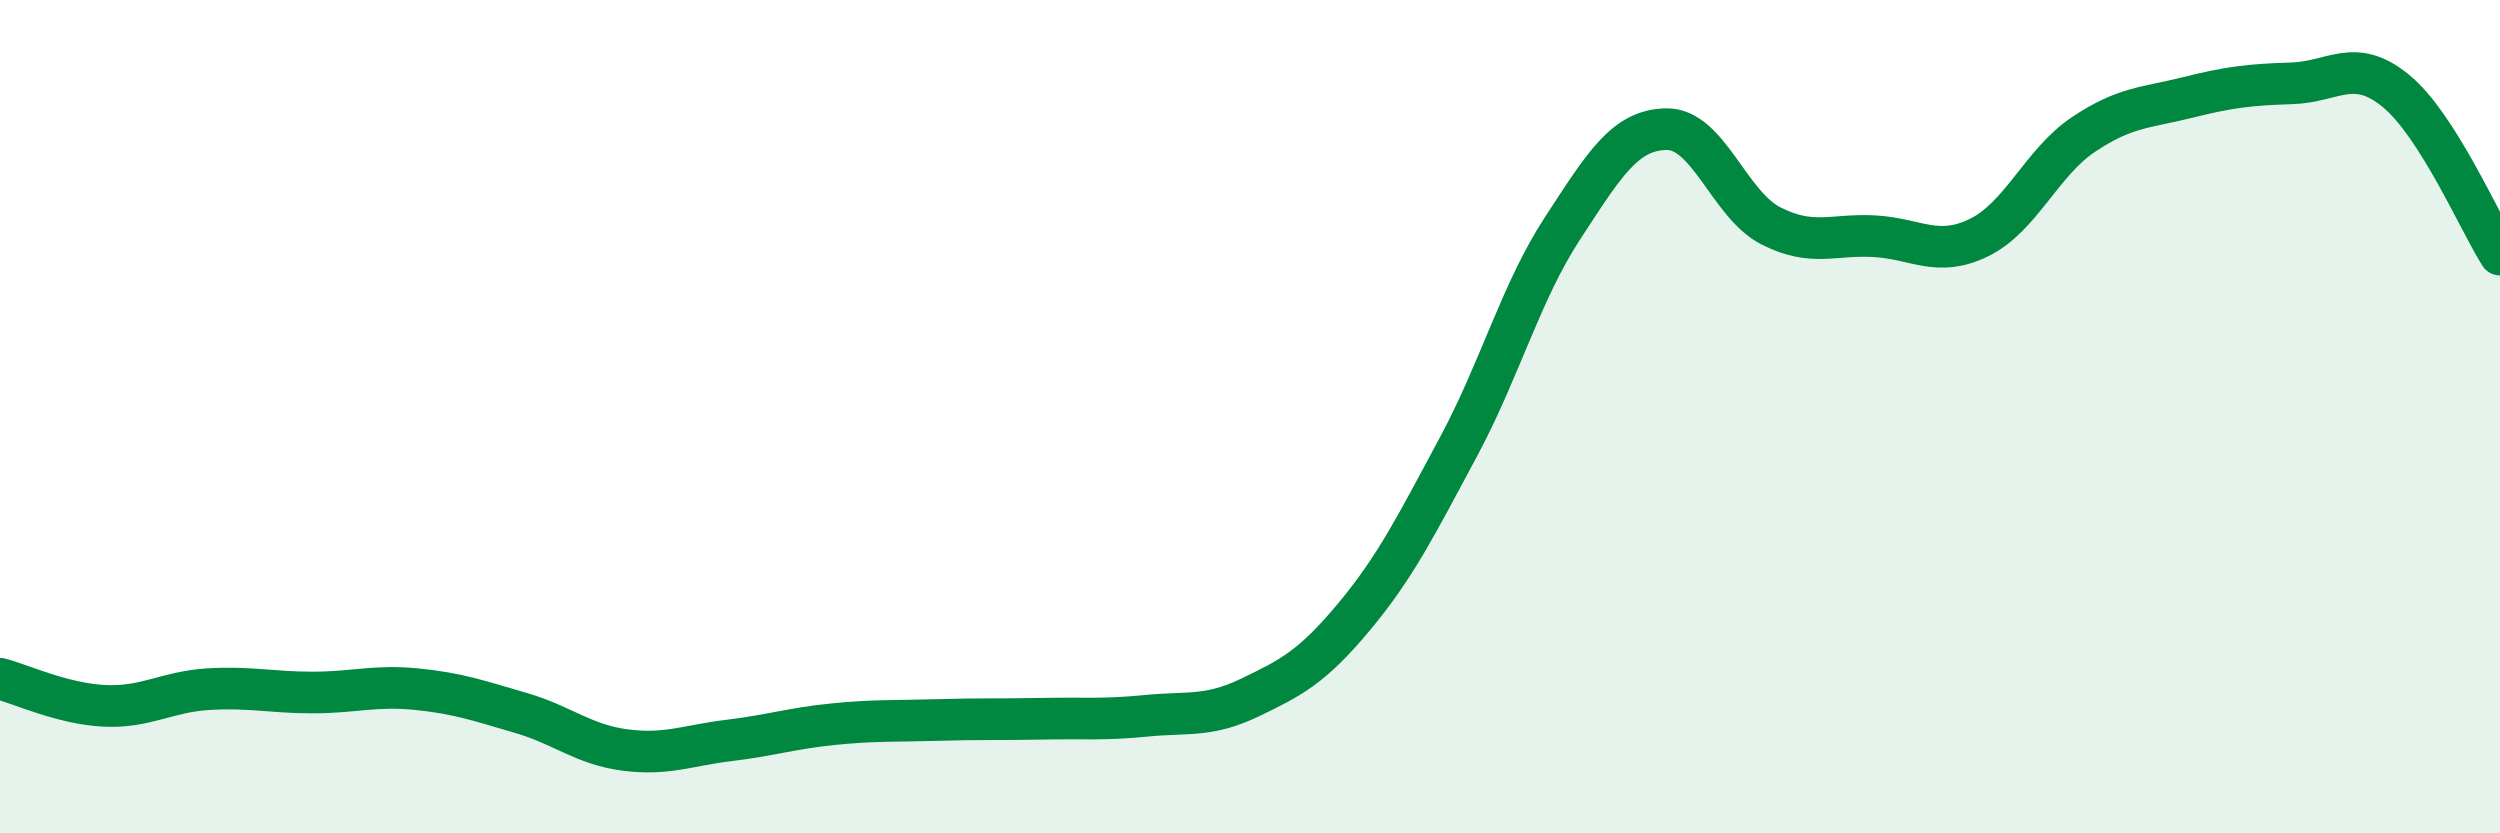 
    <svg width="60" height="20" viewBox="0 0 60 20" xmlns="http://www.w3.org/2000/svg">
      <path
        d="M 0,16.29 C 0.5,16.42 1.5,16.89 2.5,16.94 C 3.5,16.99 4,16.6 5,16.54 C 6,16.48 6.5,16.62 7.5,16.62 C 8.5,16.62 9,16.44 10,16.54 C 11,16.64 11.5,16.82 12.5,17.11 C 13.5,17.4 14,17.87 15,18 C 16,18.13 16.5,17.89 17.5,17.77 C 18.5,17.65 19,17.48 20,17.38 C 21,17.28 21.5,17.31 22.5,17.28 C 23.5,17.25 24,17.27 25,17.25 C 26,17.23 26.5,17.28 27.5,17.18 C 28.5,17.08 29,17.22 30,16.74 C 31,16.26 31.5,16 32.5,14.8 C 33.5,13.6 34,12.59 35,10.73 C 36,8.87 36.5,7.01 37.5,5.48 C 38.5,3.95 39,3.11 40,3.1 C 41,3.09 41.5,4.91 42.5,5.42 C 43.5,5.93 44,5.61 45,5.67 C 46,5.73 46.5,6.19 47.5,5.7 C 48.5,5.21 49,3.9 50,3.23 C 51,2.56 51.5,2.59 52.5,2.34 C 53.5,2.09 54,2.03 55,2 C 56,1.97 56.5,1.36 57.5,2.18 C 58.5,3 59.5,5.32 60,6.11L60 20L0 20Z"
        fill="#008740"
        opacity="0.1"
        stroke-linecap="round"
        stroke-linejoin="round"
      />
      <path
        d="M 0,16.29 C 0.5,16.42 1.5,16.89 2.5,16.94 C 3.5,16.99 4,16.6 5,16.54 C 6,16.48 6.5,16.62 7.5,16.62 C 8.5,16.62 9,16.44 10,16.54 C 11,16.64 11.5,16.82 12.5,17.11 C 13.5,17.4 14,17.87 15,18 C 16,18.13 16.5,17.89 17.5,17.77 C 18.5,17.65 19,17.48 20,17.38 C 21,17.28 21.5,17.31 22.5,17.28 C 23.5,17.25 24,17.27 25,17.25 C 26,17.23 26.5,17.28 27.5,17.18 C 28.5,17.08 29,17.22 30,16.74 C 31,16.26 31.5,16 32.5,14.8 C 33.5,13.6 34,12.59 35,10.73 C 36,8.87 36.5,7.01 37.5,5.48 C 38.5,3.95 39,3.11 40,3.1 C 41,3.09 41.5,4.91 42.5,5.42 C 43.5,5.93 44,5.61 45,5.67 C 46,5.73 46.5,6.19 47.5,5.7 C 48.5,5.21 49,3.9 50,3.23 C 51,2.56 51.5,2.59 52.5,2.34 C 53.5,2.09 54,2.03 55,2 C 56,1.97 56.5,1.36 57.5,2.18 C 58.5,3 59.5,5.32 60,6.11"
        stroke="#008740"
        stroke-width="1"
        fill="none"
        stroke-linecap="round"
        stroke-linejoin="round"
      />
    </svg>
  